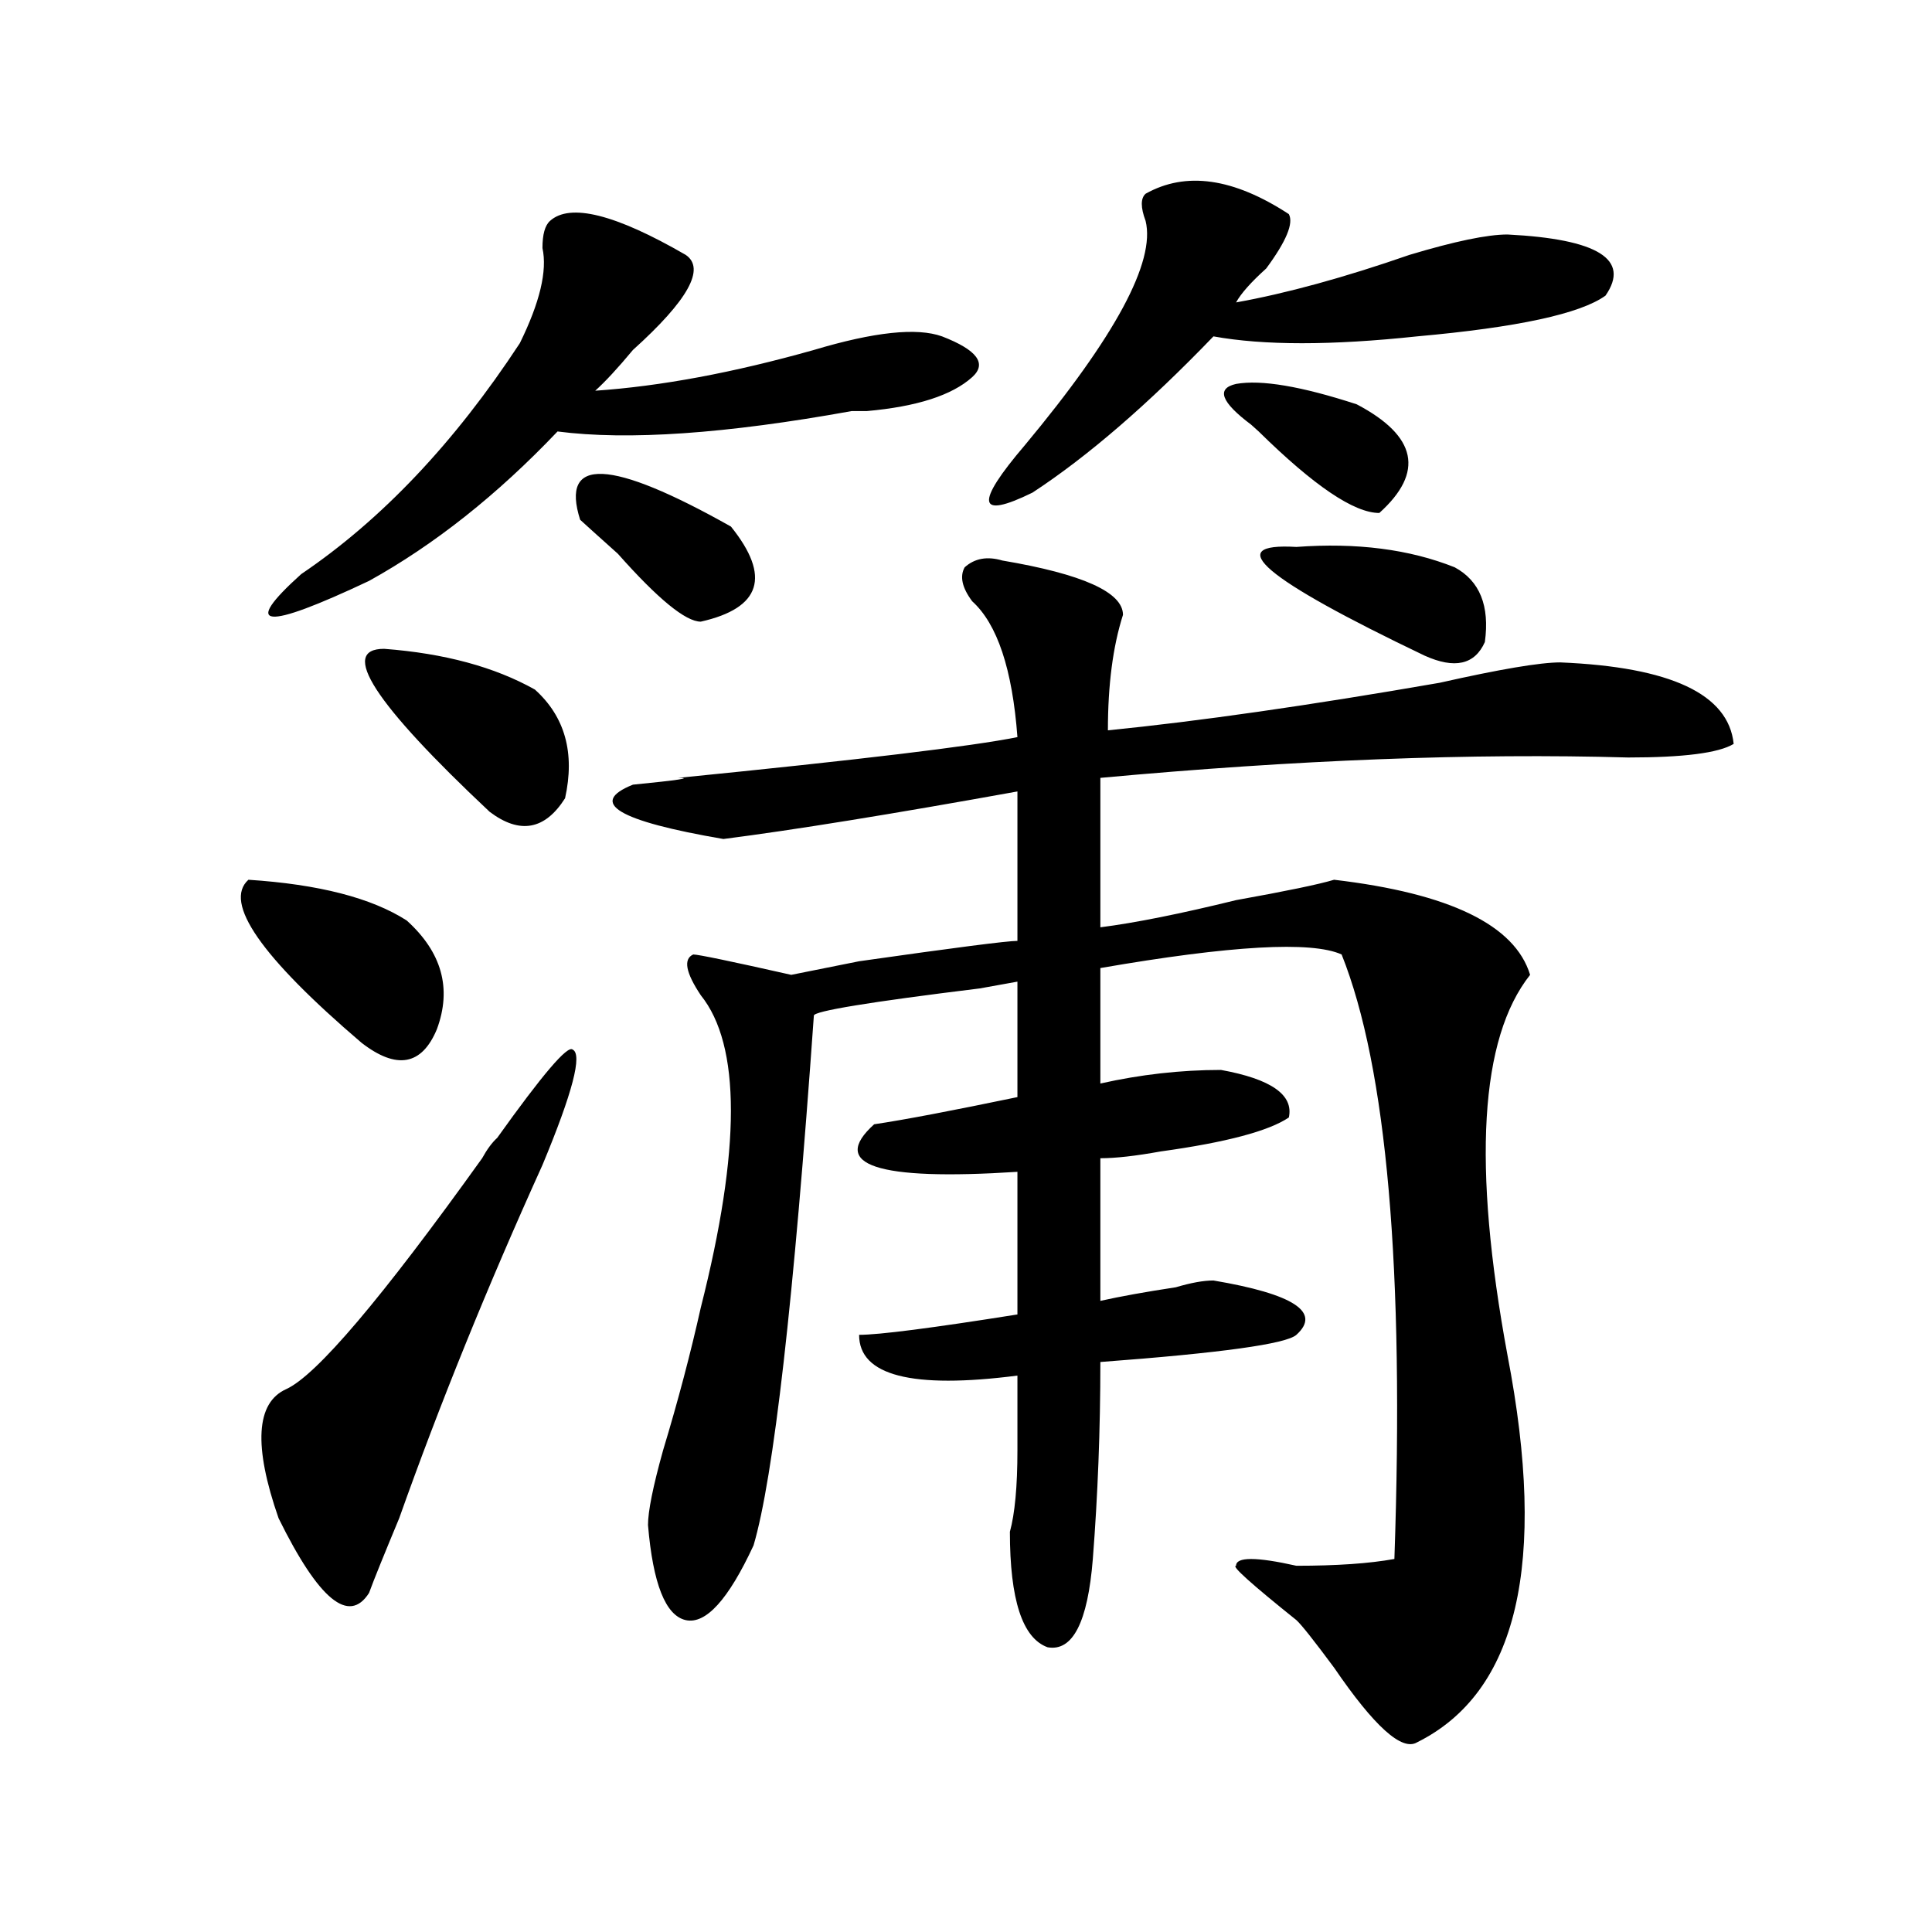 <?xml version="1.0" encoding="utf-8"?>
<!-- Generator: Adobe Illustrator 16.0.0, SVG Export Plug-In . SVG Version: 6.00 Build 0)  -->
<!DOCTYPE svg PUBLIC "-//W3C//DTD SVG 1.1//EN" "http://www.w3.org/Graphics/SVG/1.1/DTD/svg11.dtd">
<svg version="1.1" id="图层_1" xmlns="http://www.w3.org/2000/svg" xmlns:xlink="http://www.w3.org/1999/xlink" x="0px" y="0px"
	 width="1000px" height="1000px" viewBox="0 0 1000 1000" enable-background="new 0 0 1000 1000" xml:space="preserve">
<path d="M128.582,455.359c36.401,2.362,63.718,9.394,81.949,21.094c18.17,16.425,23.414,35.156,15.609,56.25
	c-7.805,18.786-20.854,21.094-39.023,7.031C135.045,495.239,115.533,467.114,128.582,455.359z M257.359,588.953
	c23.414-32.794,36.401-48.011,39.023-45.703c5.183,2.362,0,22.302-15.609,59.766c-28.658,63.281-53.353,124.255-74.145,182.813
	c-7.805,18.786-13.049,31.641-15.609,38.672c-10.427,16.369-26.036,3.516-46.828-38.672c-13.049-37.464-11.707-59.766,3.902-66.797
	s49.389-46.856,101.461-119.531C252.115,594.831,254.737,591.315,257.359,588.953z M284.676,114.344
	c10.365-9.339,33.779-3.516,70.242,17.578c10.365,7.031,1.28,23.456-27.316,49.219c-7.805,9.394-14.329,16.425-19.512,21.094
	c33.779-2.308,71.522-9.339,113.168-21.094c31.219-9.339,53.291-11.7,66.34-7.031c18.17,7.031,23.414,14.063,15.609,21.094
	c-10.427,9.394-28.658,15.271-54.633,17.578c-2.622,0-5.244,0-7.805,0c-65.06,11.755-115.79,15.271-152.191,10.547
	c-31.219,32.849-63.779,58.612-97.559,77.344c-54.633,25.817-66.34,24.609-35.121-3.516c41.584-28.125,79.327-67.95,113.168-119.531
	c10.365-21.094,14.268-37.464,11.707-49.219C280.773,121.375,282.054,116.706,284.676,114.344z M198.824,335.828
	c31.219,2.362,57.193,9.394,78.047,21.094c15.609,14.063,20.792,32.849,15.609,56.25c-10.427,16.425-23.414,18.786-39.023,7.031
	C193.58,363.953,175.41,335.828,198.824,335.828z M300.285,269.031c-10.427-32.794,15.609-31.641,78.047,3.516
	c20.792,25.817,15.609,42.188-15.609,49.219c-7.805,0-22.134-11.7-42.926-35.156C309.37,277.271,302.846,271.394,300.285,269.031z
	 M518.816,290.125c41.584,7.031,62.438,16.425,62.438,28.125c-5.244,16.425-7.805,36.364-7.805,59.766
	c46.828-4.669,104.021-12.854,171.703-24.609c31.219-7.031,52.011-10.547,62.438-10.547c57.193,2.362,87.132,16.425,89.754,42.188
	c-7.805,4.724-26.036,7.031-54.633,7.031c-80.669-2.308-171.703,1.208-273.164,10.547v77.344
	c18.17-2.308,41.584-7.031,70.242-14.063c25.975-4.669,42.926-8.185,50.73-10.547c59.815,7.031,93.656,23.456,101.461,49.219
	c-26.036,32.849-29.938,98.438-11.707,196.875c20.792,107.831,5.183,174.572-46.828,200.391c-7.805,4.669-22.134-8.24-42.926-38.672
	c-10.427-14.063-16.951-22.303-19.512-24.609c-23.414-18.787-33.841-28.125-31.219-28.125c0-4.669,10.365-4.669,31.219,0
	c20.792,0,37.682-1.153,50.73-3.516c5.183-149.964-3.902-254.278-27.316-312.891c-15.609-7.031-57.255-4.669-124.875,7.031v59.766
	c20.792-4.669,41.584-7.031,62.438-7.031c25.975,4.724,37.682,12.909,35.121,24.609c-10.427,7.031-32.561,12.909-66.34,17.578
	c-13.049,2.362-23.414,3.516-31.219,3.516v73.828c10.365-2.308,23.414-4.669,39.023-7.031c7.805-2.308,14.268-3.516,19.512-3.516
	c41.584,7.031,55.913,16.425,42.926,28.125c-5.244,4.724-39.023,9.394-101.461,14.063c0,35.156-1.342,69.159-3.902,101.953
	c-2.622,32.794-10.427,48.01-23.414,45.703c-13.049-4.725-19.512-24.609-19.512-59.766c2.561-9.339,3.902-23.401,3.902-42.188
	c0-16.37,0-29.278,0-38.672c-54.633,7.031-81.949,0-81.949-21.094c10.365,0,37.682-3.516,81.949-10.547v-73.828
	c-72.864,4.724-97.559-3.516-74.145-24.609c15.609-2.308,40.304-7.031,74.145-14.063v-59.766l-19.512,3.516
	c-57.255,7.031-85.852,11.755-85.852,14.063c-10.427,147.656-20.854,239.063-31.219,274.219
	c-13.049,28.125-24.756,40.979-35.121,38.672c-10.427-2.362-16.951-18.787-19.512-49.219c0-7.031,2.561-19.886,7.805-38.672
	c7.805-25.763,14.268-50.372,19.512-73.828c20.792-82.013,20.792-135.901,0-161.719c-7.805-11.7-9.146-18.731-3.902-21.094
	c2.561,0,19.512,3.516,50.73,10.547l35.121-7.031C494.061,490.516,521.377,487,526.621,487v-77.344
	c-65.06,11.755-115.79,19.94-152.191,24.609c-54.633-9.339-70.242-18.731-46.828-28.125c23.414-2.308,31.219-3.516,23.414-3.516
	c93.656-9.339,152.191-16.37,175.605-21.094c-2.622-35.156-10.427-58.558-23.414-70.313c-5.244-7.031-6.524-12.854-3.902-17.578
	C504.487,288.972,511.012,287.817,518.816,290.125z M667.105,110.828c2.561,4.724-1.342,14.063-11.707,28.125
	c-7.805,7.031-13.049,12.909-15.609,17.578c25.975-4.669,55.913-12.854,89.754-24.609c23.414-7.031,40.304-10.547,50.73-10.547
	c46.828,2.362,63.718,12.909,50.73,31.641c-13.049,9.394-45.548,16.425-97.559,21.094c-44.268,4.724-79.389,4.724-105.363,0
	c-33.841,35.156-65.06,62.128-93.656,80.859c-28.658,14.063-29.938,5.878-3.902-24.609c46.828-56.25,67.62-94.922,62.438-116.016
	c-2.622-7.031-2.622-11.7,0-14.063C613.753,88.581,638.447,92.097,667.105,110.828z M639.789,198.719
	c12.987-2.308,33.779,1.208,62.438,10.547c31.219,16.425,35.121,35.156,11.707,56.25c-13.049,0-33.841-14.063-62.438-42.188
	l-3.902-3.516C631.984,208.112,629.362,201.081,639.789,198.719z M671.008,283.094c31.219-2.308,58.535,1.208,81.949,10.547
	c12.987,7.031,18.17,19.94,15.609,38.672c-5.244,11.755-15.609,14.063-31.219,7.031
	C654.057,299.519,631.984,280.786,671.008,283.094z"/>
</svg>
